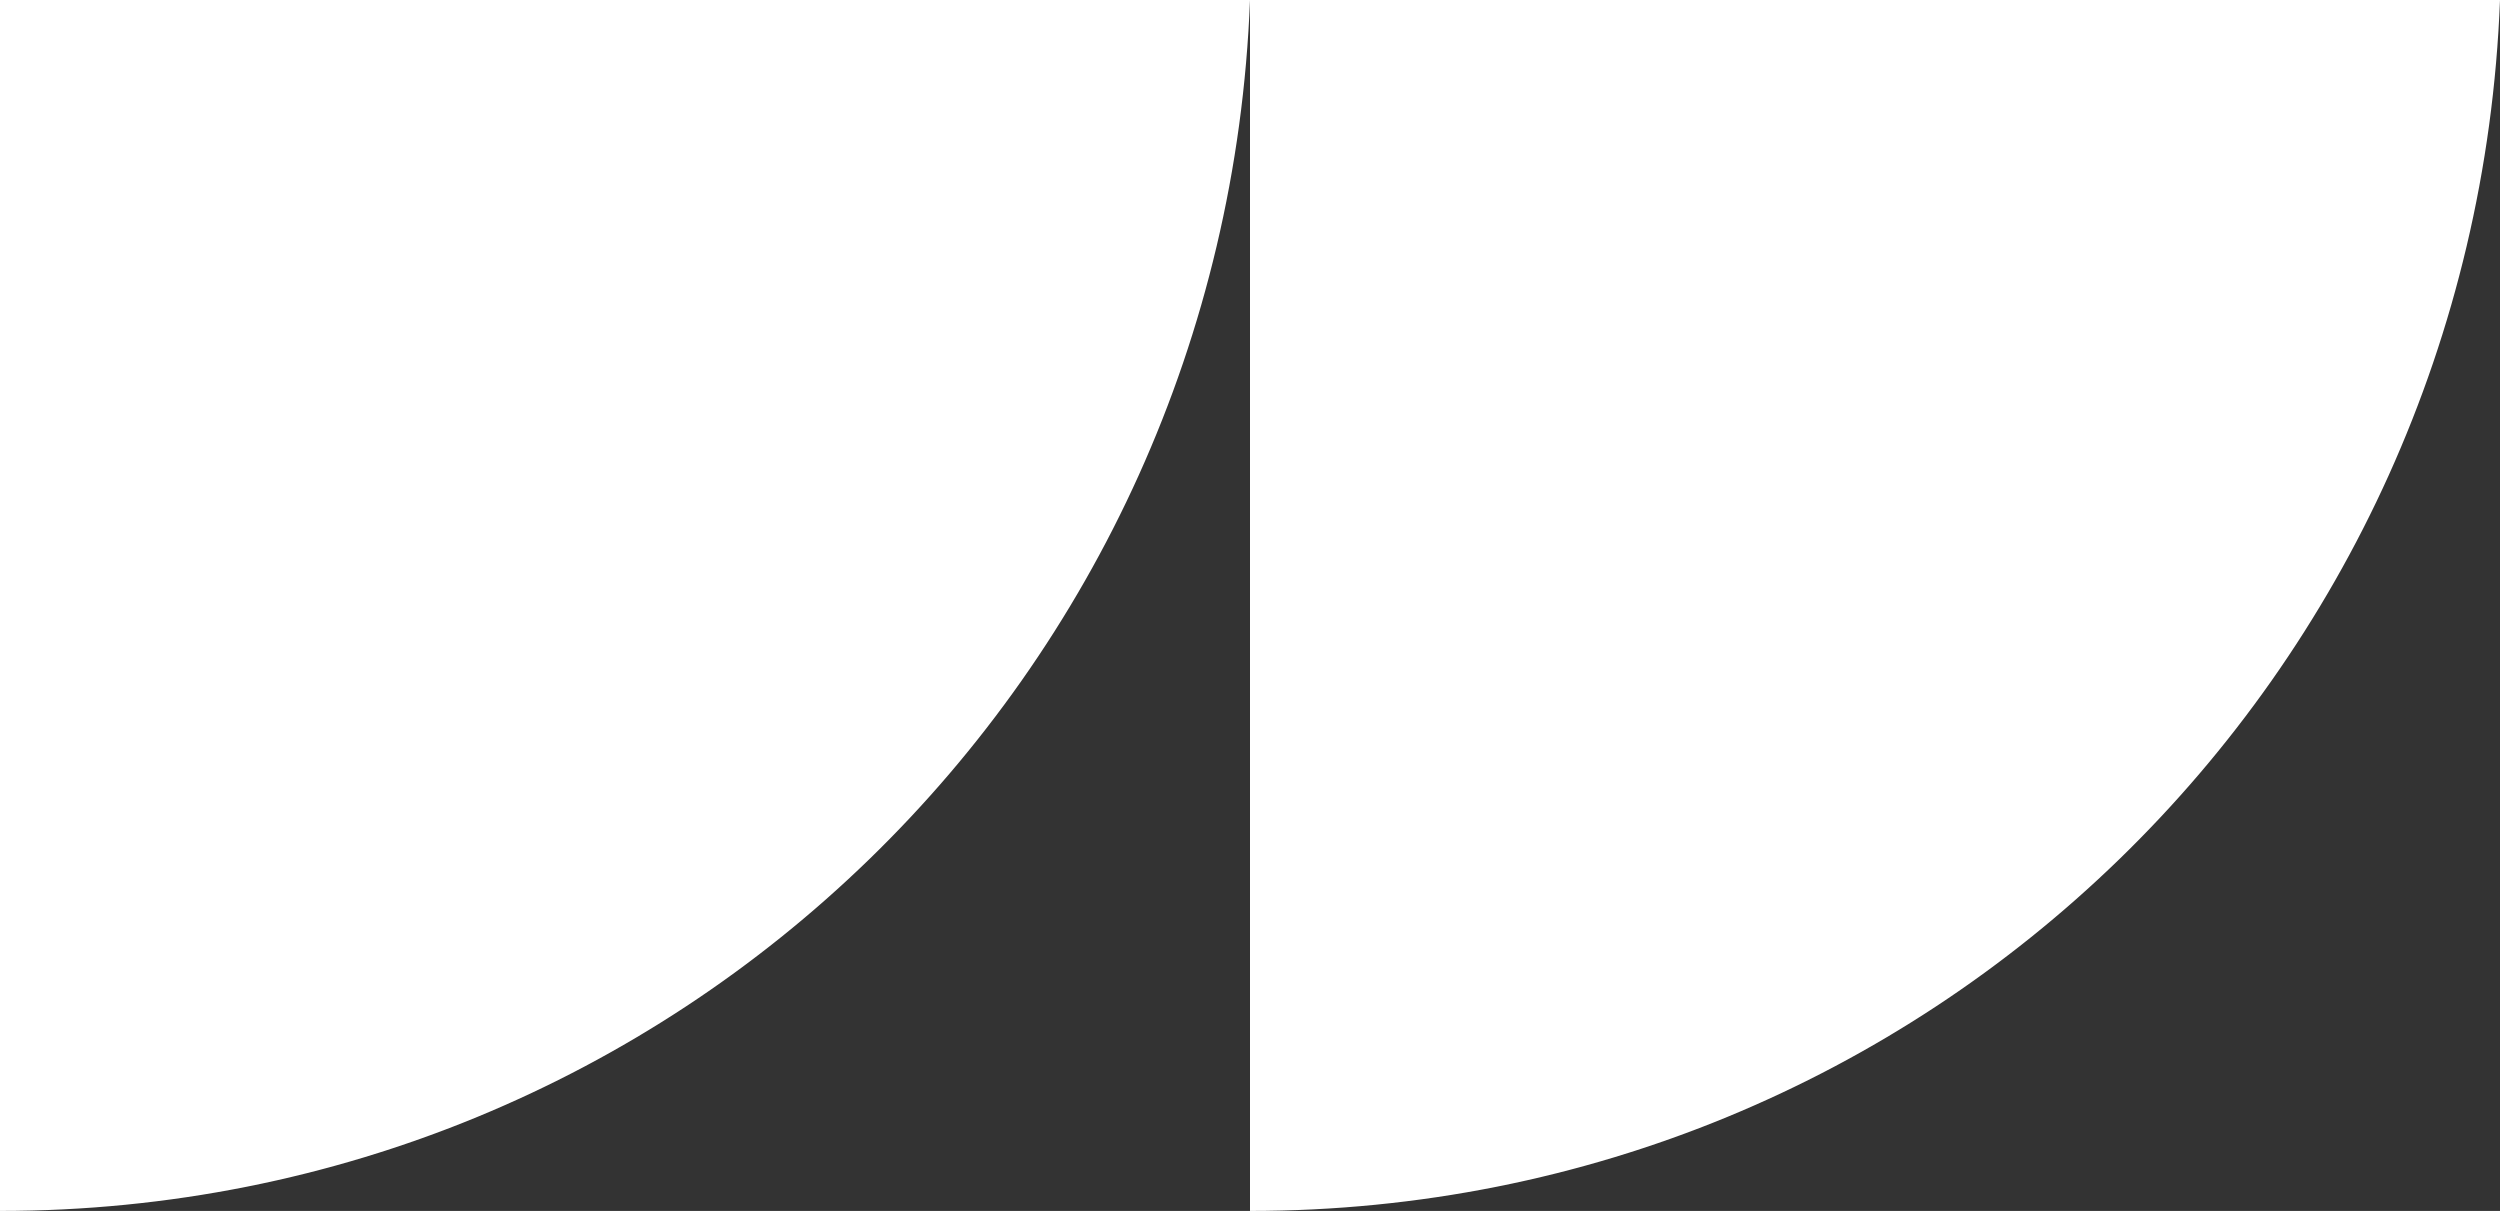 <?xml version="1.0" encoding="utf-8"?>
<!-- Generator: Adobe Illustrator 26.3.1, SVG Export Plug-In . SVG Version: 6.00 Build 0)  -->
<svg version="1.1" id="Layer_1" xmlns="http://www.w3.org/2000/svg" xmlns:xlink="http://www.w3.org/1999/xlink" x="0px" y="0px"
	 viewBox="0 0 19.2 9.3" style="enable-background:new 0 0 19.2 9.3;" xml:space="preserve">
<rect x="0" y="0" width="19.2" height="9.3" fill="#333333" stroke="none"/>
<style type="text/css">
	.st0{fill:#FFFFFF;}
</style>
<path class="st0" d="M9.6,9.3c5.2,0,9.4-4.1,9.6-9.3H9.6V9.3z"/>
<path class="st0" d="M0,9.3c5.2,0,9.4-4.1,9.6-9.3H0V9.3z"/>
</svg>
